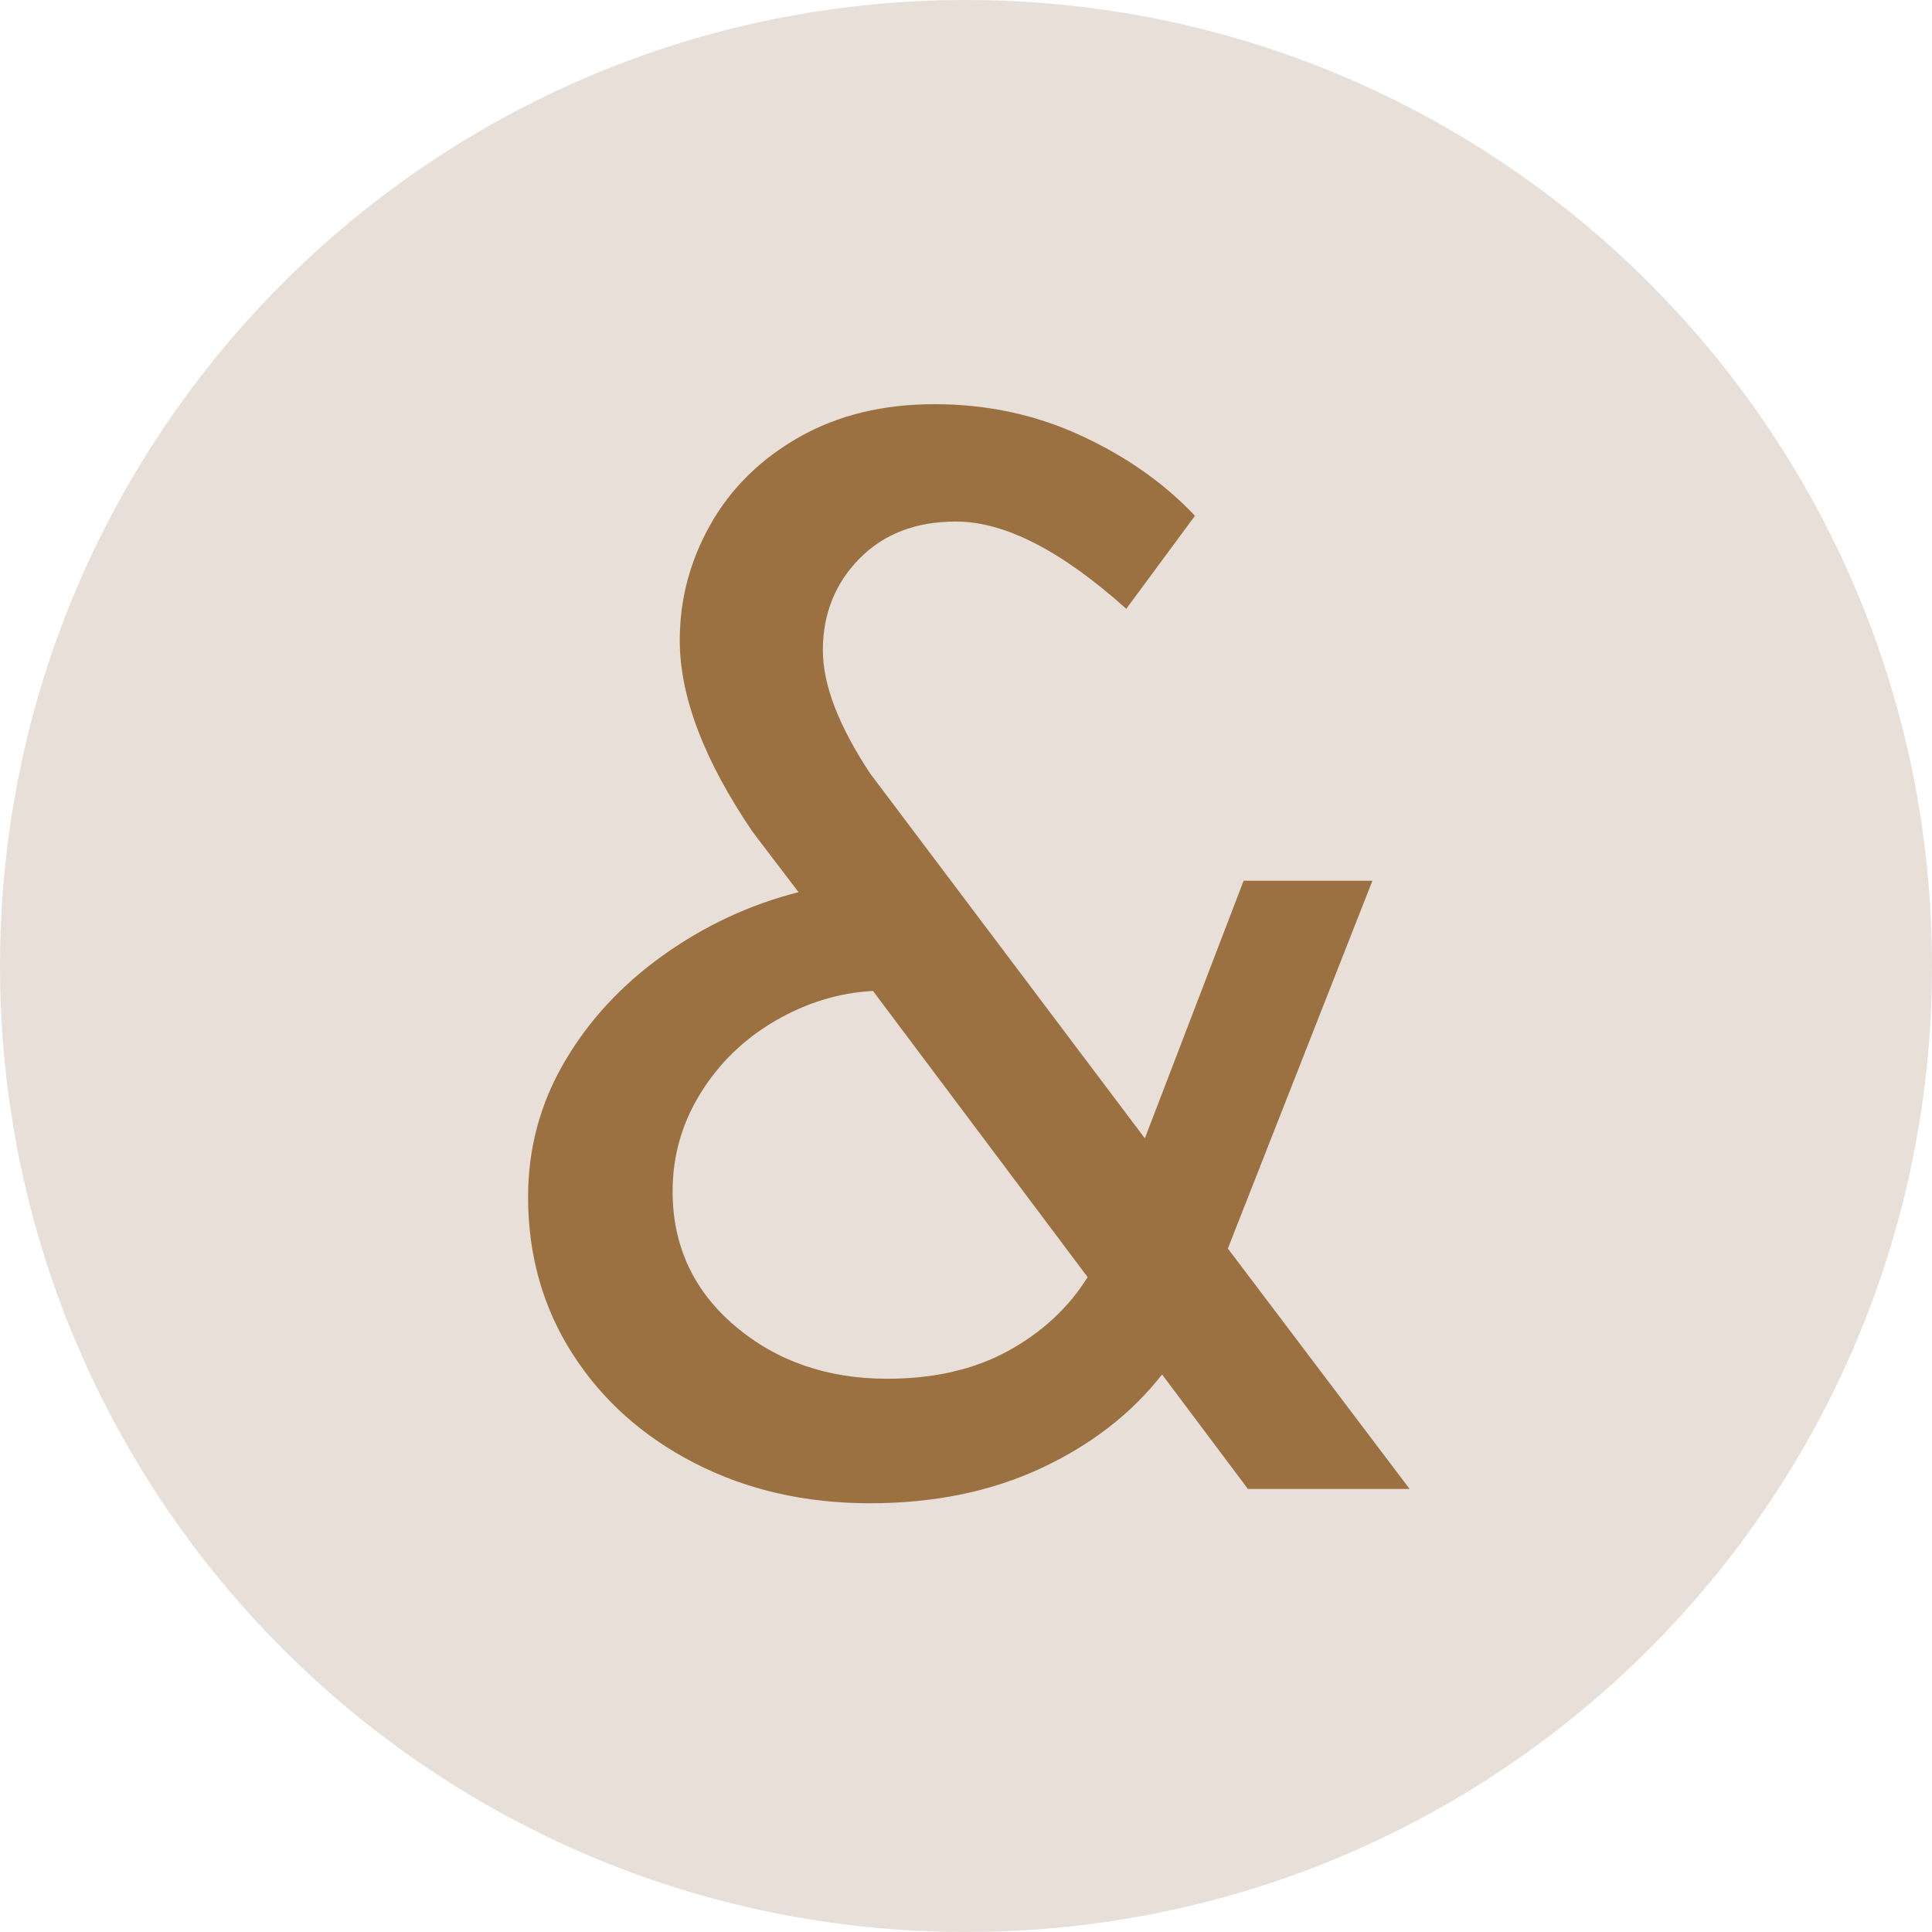 <?xml version="1.0" encoding="UTF-8"?>
<svg data-bbox="-81 -81 972 972" height="1080" viewBox="0 0 810 810" width="1080" xmlns="http://www.w3.org/2000/svg" data-type="color">
    <g>
        <defs>
            <clipPath id="f9bde695-1419-416a-88e2-4420000c1c0a">
                <path d="M405 0C181.324 0 0 181.324 0 405s181.324 405 405 405 405-181.324 405-405S628.676 0 405 0"/>
            </clipPath>
        </defs>
        <g clip-path="url(#f9bde695-1419-416a-88e2-4420000c1c0a)">
            <path fill="#e8e0d8" d="M891-81v972H-81V-81h972z" data-color="1"/>
        </g>
        <path d="m523.195 624.251-36-48c-12.805 16.398-29.703 29.496-50.703 39.297-21 9.8-44.902 14.703-71.703 14.703-27.2 0-51.7-5.602-73.5-16.797-21.793-11.195-38.89-26.492-51.297-45.89-12.399-19.407-18.594-41.313-18.594-65.72 0-20.394 5.098-39.288 15.297-56.687 10.195-17.406 23.992-32.304 41.39-44.703 17.407-12.406 36.305-21.207 56.704-26.406L315.6 348.845c-20.406-30-30.61-56.797-30.61-80.39 0-17.196 4.298-33.395 12.892-48.595 8.601-15.207 21.003-27.41 37.203-36.609 16.207-9.195 35.109-13.797 56.703-13.797 22 0 42.5 4.402 61.5 13.203 19 8.793 34.898 19.992 47.703 33.594l-28.797 39c-27.2-24.395-51-36.594-71.406-36.594-16.793 0-30.293 5.2-40.5 15.594-10.2 10.398-15.297 23.2-15.297 38.406 0 14.399 6.598 31.594 19.797 51.594l115.203 153 41.406-108h54l-60.61 154.203 76.204 100.797Zm-151.203-46.203c19.601 0 36.504-3.895 50.703-11.688 14.195-7.8 25.297-18.101 33.297-30.906l-90-120c-14.399.805-28.094 5.008-41.094 12.61-13 7.593-23.402 17.695-31.203 30.296-7.805 12.594-11.703 26.293-11.703 41.094 0 22.805 8.695 41.606 26.094 56.406 17.406 14.793 38.707 22.188 63.906 22.188Zm0 0" fill="#9c7141" data-color="2"/>
    </g>
</svg>
